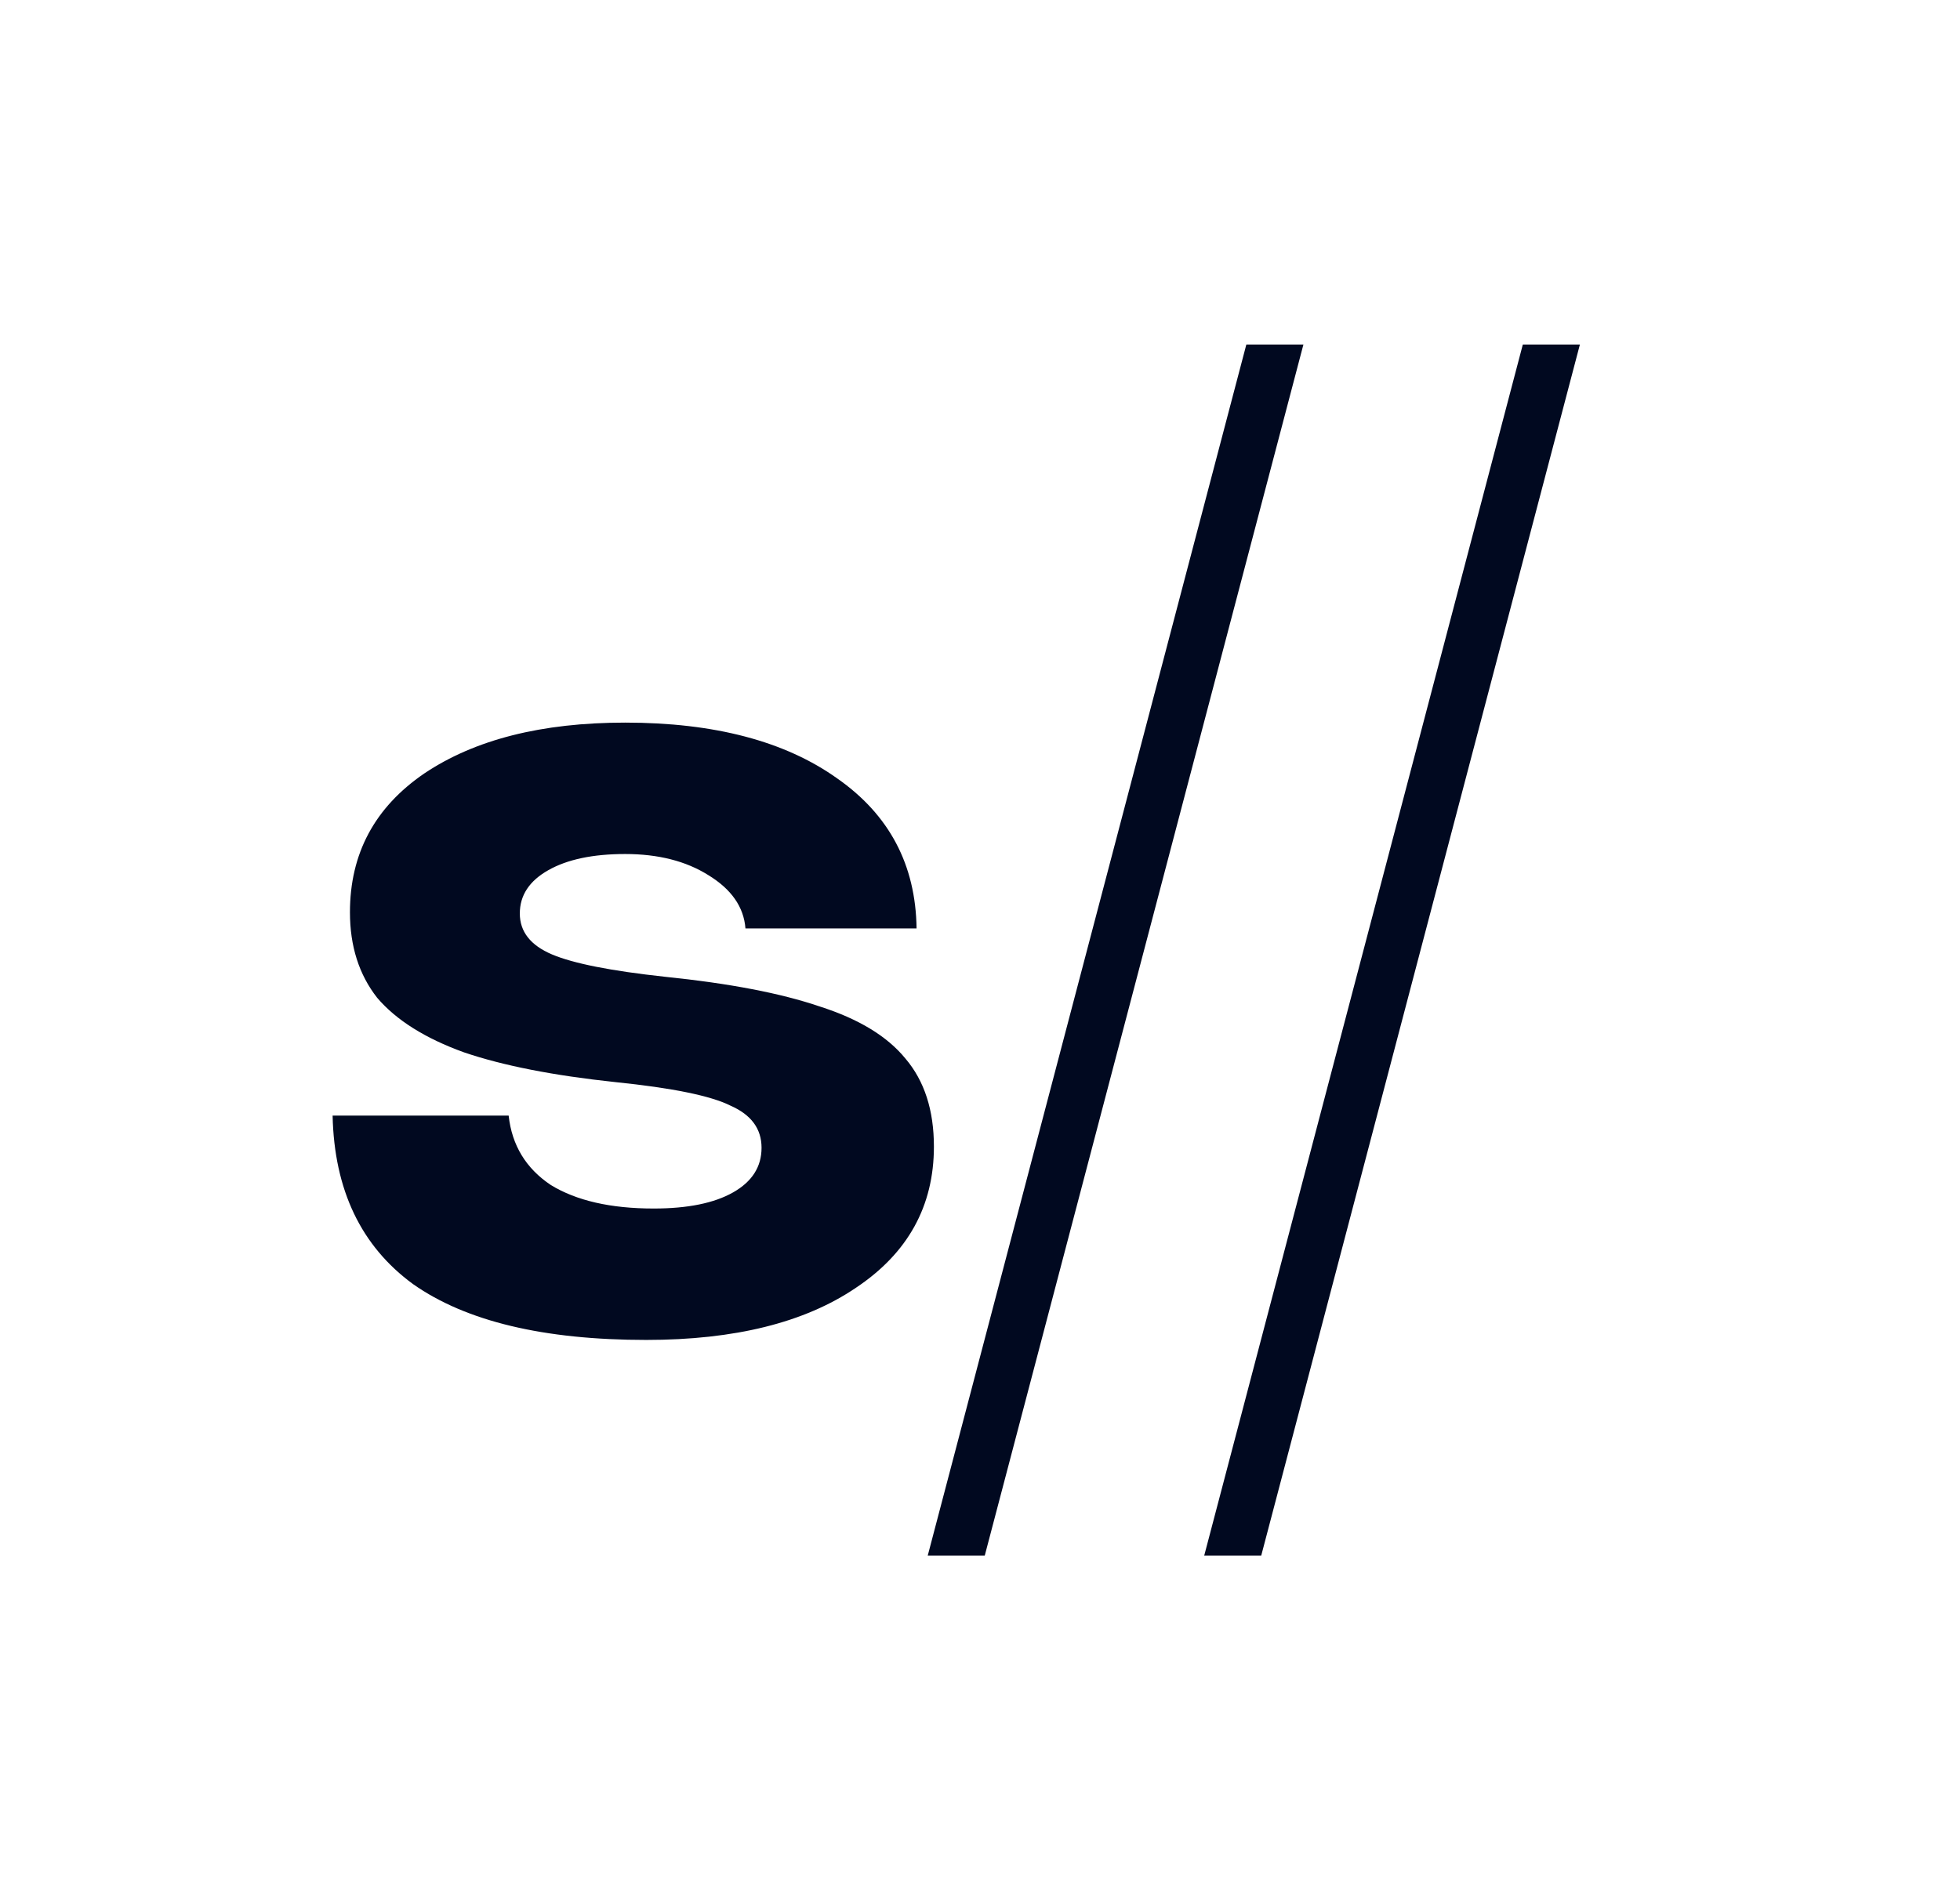 <svg width="33" height="32" viewBox="0 0 33 32" fill="none" xmlns="http://www.w3.org/2000/svg">
<rect width="32" height="32" transform="translate(0.1)" fill="none"/>
<path d="M10.881 22.565C9.155 22.565 7.847 22.252 6.956 21.626C6.08 20.986 5.627 20.039 5.6 18.787H8.564C8.619 19.288 8.856 19.677 9.274 19.956C9.705 20.22 10.283 20.352 11.006 20.352C11.577 20.352 12.022 20.262 12.342 20.081C12.662 19.9 12.822 19.65 12.822 19.329C12.822 19.009 12.648 18.773 12.3 18.62C11.966 18.453 11.319 18.321 10.359 18.223C9.315 18.112 8.466 17.945 7.812 17.722C7.158 17.486 6.671 17.179 6.351 16.804C6.045 16.414 5.892 15.934 5.892 15.363C5.892 14.375 6.309 13.596 7.144 13.025C7.993 12.455 9.12 12.169 10.526 12.169C12.029 12.169 13.219 12.483 14.096 13.109C14.972 13.721 15.418 14.563 15.432 15.635H12.551C12.523 15.273 12.314 14.974 11.925 14.737C11.549 14.501 11.083 14.382 10.526 14.382C9.983 14.382 9.552 14.473 9.232 14.654C8.912 14.835 8.752 15.078 8.752 15.384C8.752 15.69 8.933 15.92 9.294 16.073C9.656 16.226 10.29 16.351 11.194 16.449C12.28 16.56 13.149 16.727 13.803 16.95C14.457 17.159 14.938 17.451 15.244 17.826C15.564 18.202 15.724 18.696 15.724 19.309C15.724 20.311 15.286 21.104 14.409 21.688C13.546 22.273 12.37 22.565 10.881 22.565ZM25.639 5.803H26.6L21.235 26.197H20.275L25.639 5.803ZM20.984 5.803H21.945L16.58 26.197H15.62L20.984 5.803Z" fill="#010920"/>
</svg>
